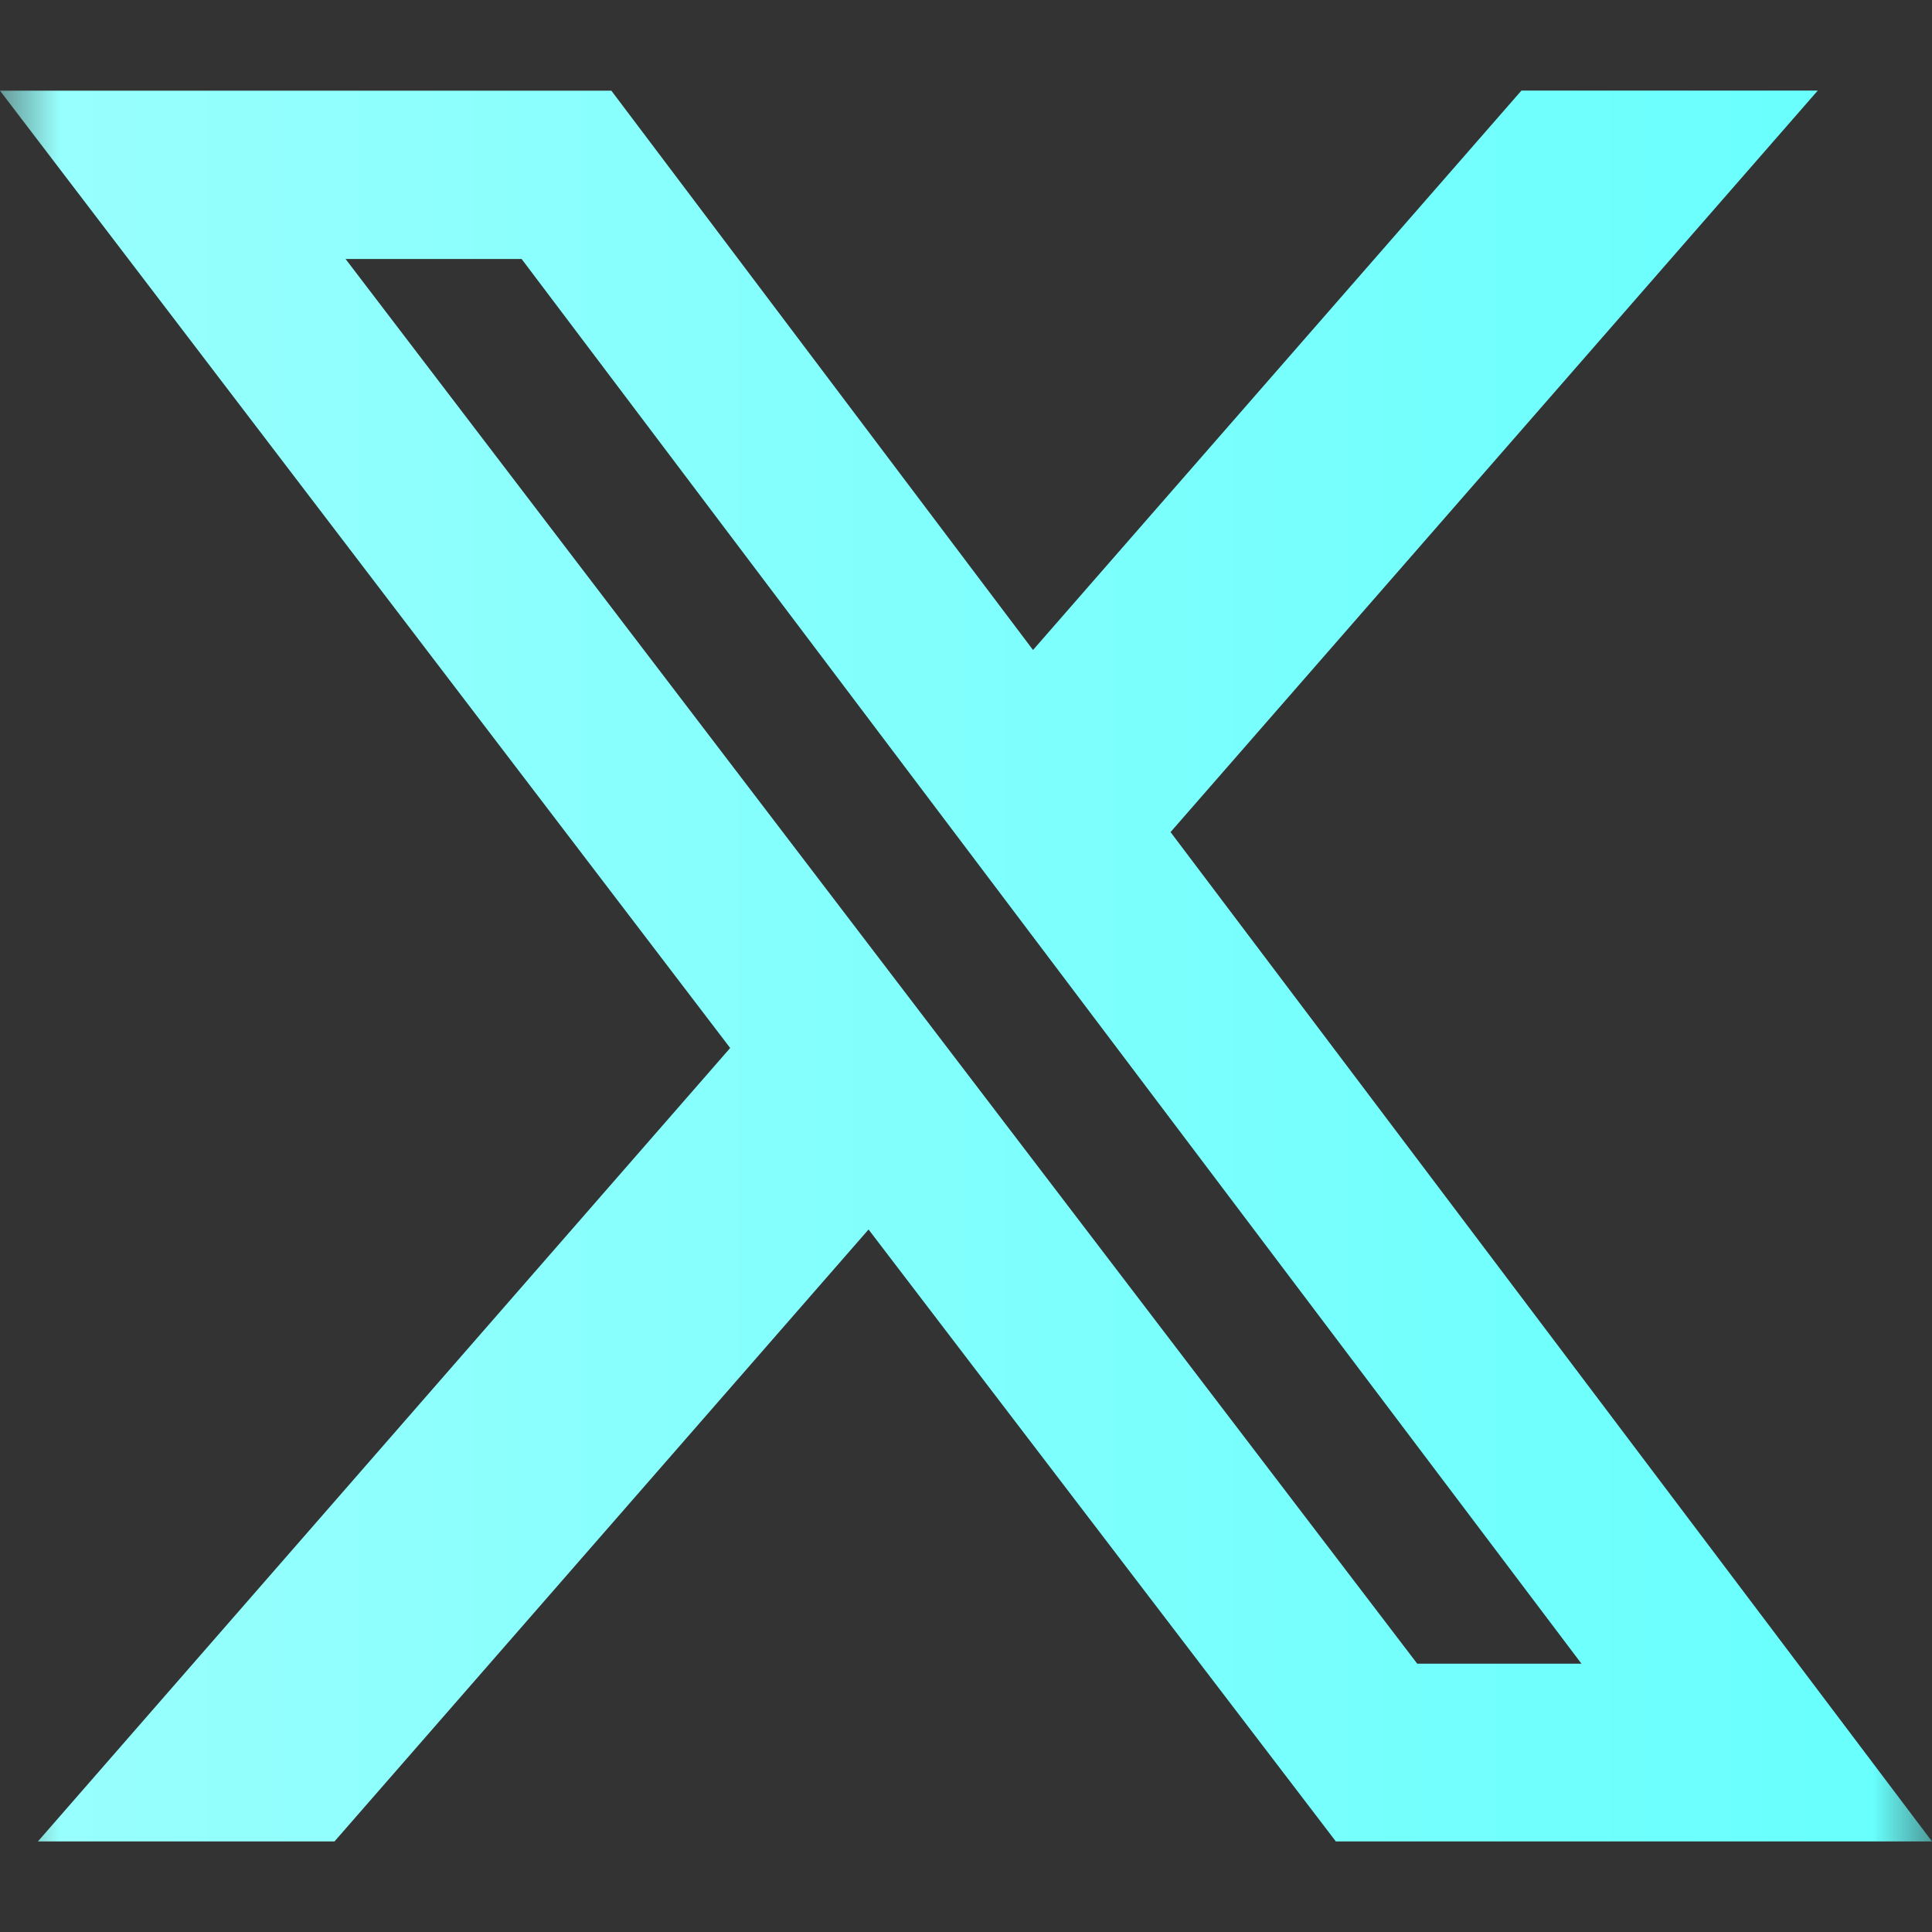 <?xml version="1.0" encoding="UTF-8"?> <svg xmlns="http://www.w3.org/2000/svg" width="16" height="16" viewBox="0 0 16 16" fill="none"><rect x="0" y="0" width="16" height="16" fill="#333333" stroke="none"/><g clip-path="url(#clip0_15009_265)"><mask id="mask0_15009_265" style="mask-type:luminance" maskUnits="userSpaceOnUse" x="0" y="0" width="16" height="16"><path d="M0 0H16V16H0V0Z" fill="white"></path></mask><g mask="url(#mask0_15009_265)"><path d="M12.6 0.75H15.054L9.694 6.891L16 15.25H11.063L7.193 10.182L2.77 15.25H0.314L6.047 8.679L0 0.751H5.063L8.555 5.383L12.6 0.75ZM11.737 13.778H13.097L4.32 2.145H2.862L11.737 13.778Z" fill="url(#paint0_linear_15009_265)"></path></g></g><defs><linearGradient id="paint0_linear_15009_265" x1="0" y1="8" x2="16" y2="8" gradientUnits="userSpaceOnUse"><stop stop-color="#99FFFD"></stop><stop offset="1" stop-color="#66FFFD"></stop></linearGradient><clipPath id="clip0_15009_265"><rect width="16" height="16" fill="white"></rect></clipPath></defs></svg> 